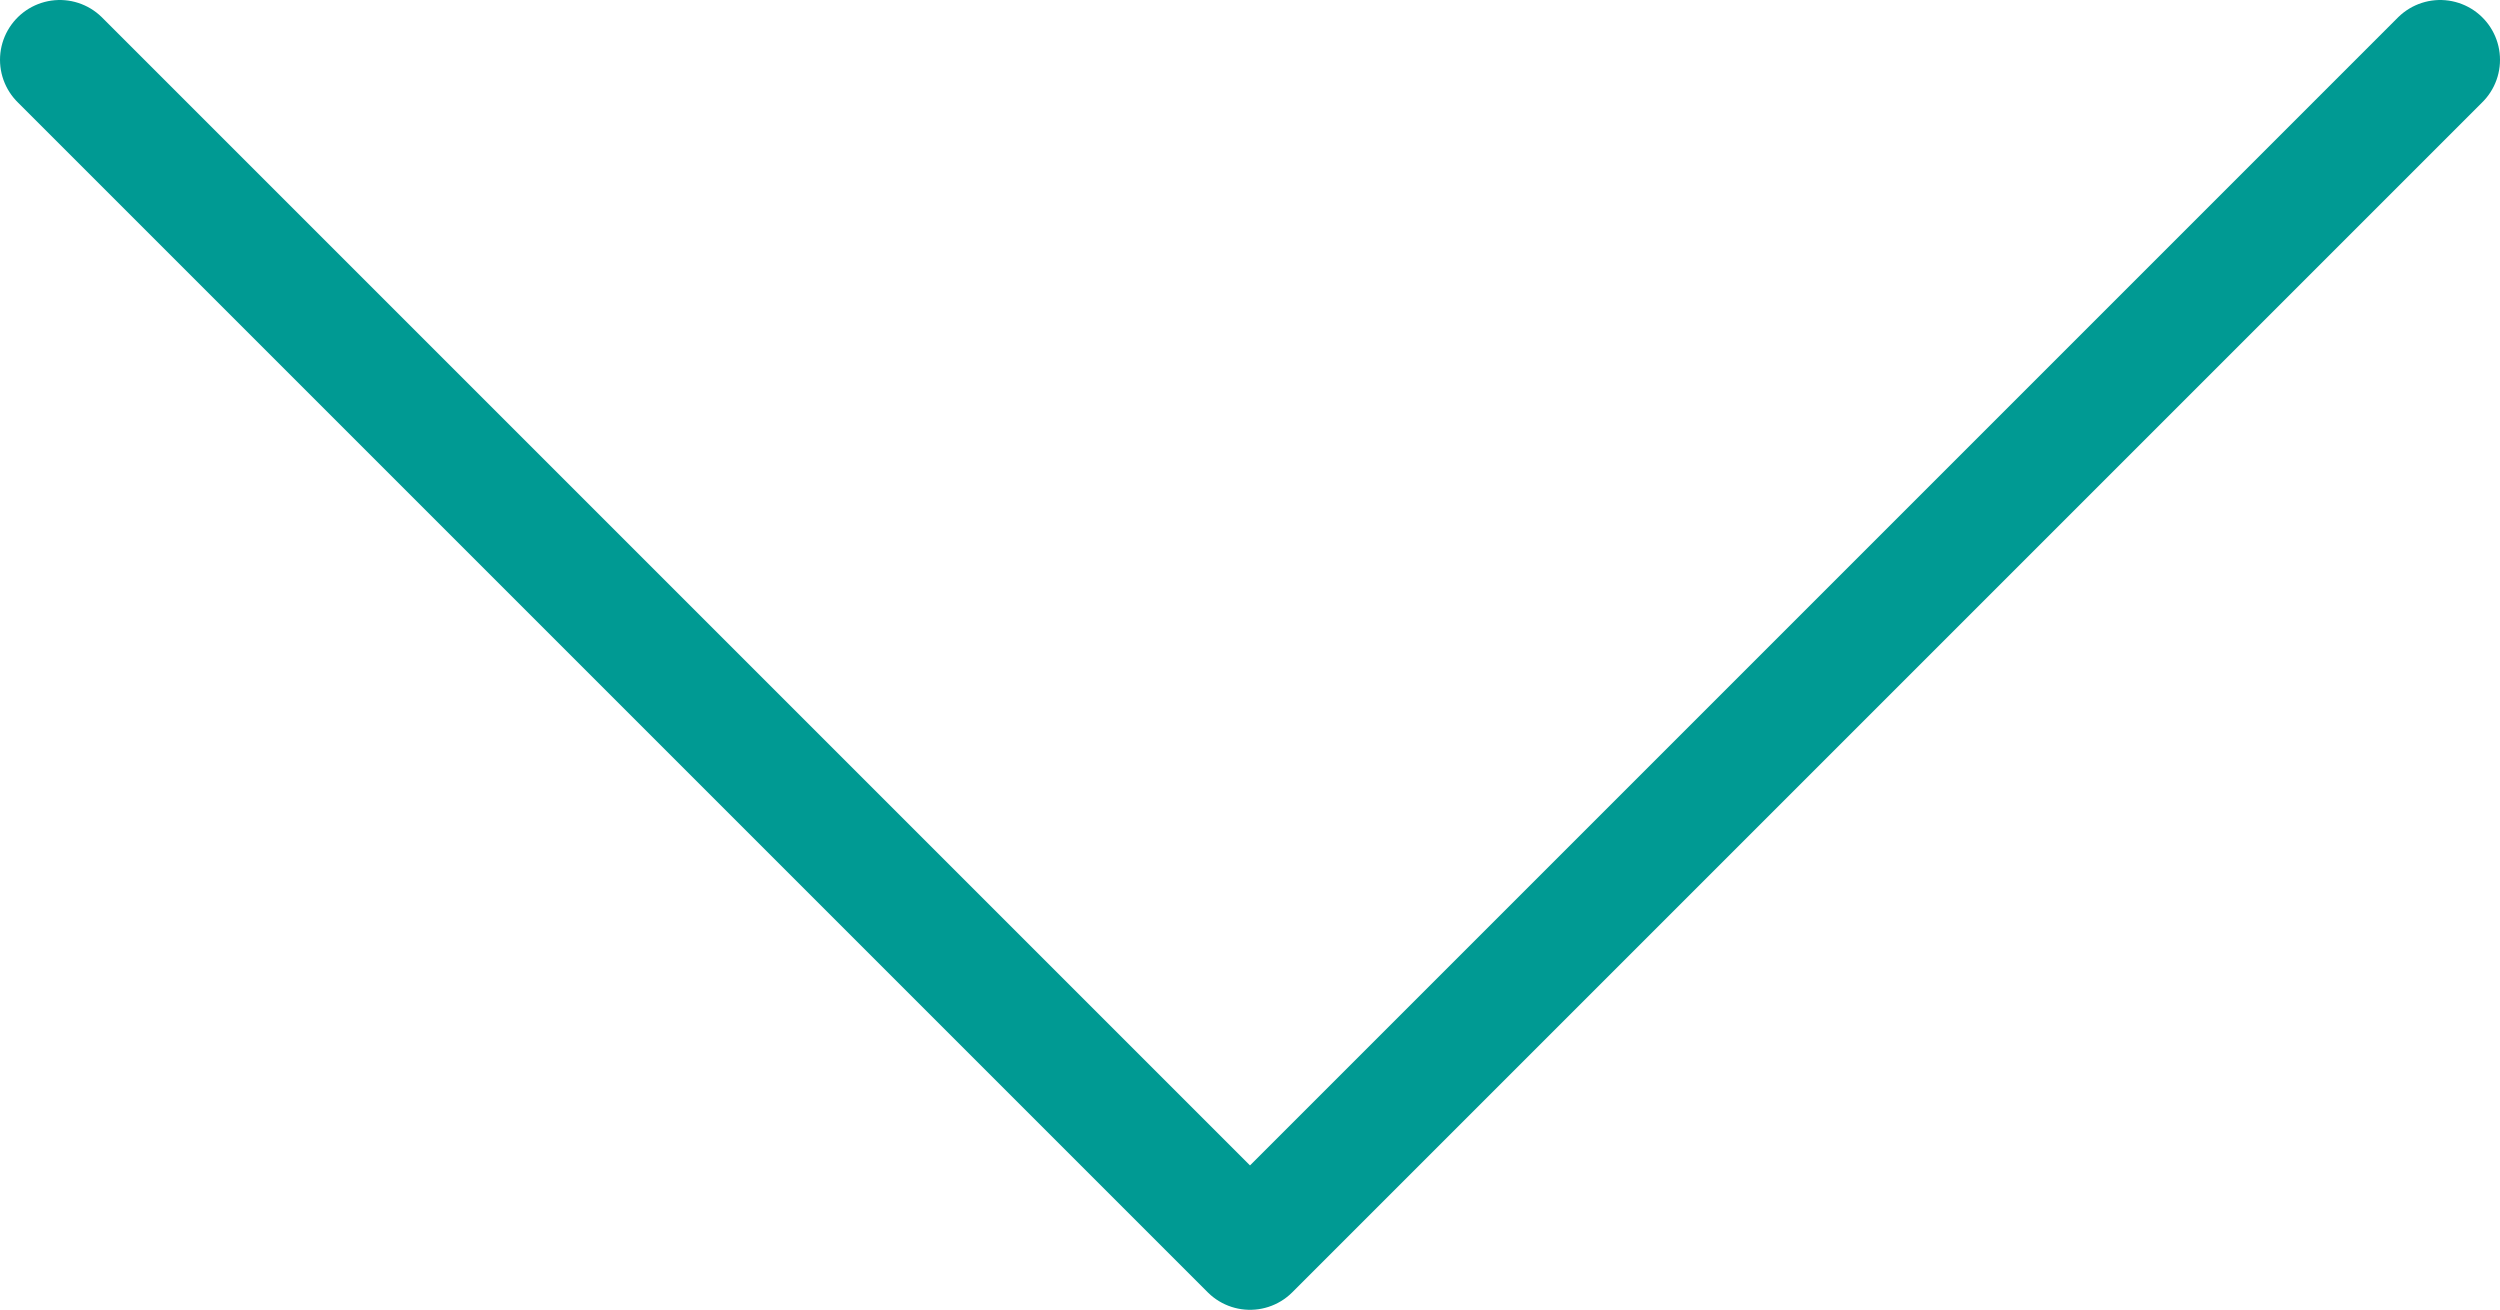 <?xml version="1.0" encoding="utf-8"?>
<!-- Generator: Adobe Illustrator 19.0.0, SVG Export Plug-In . SVG Version: 6.00 Build 0)  -->
<svg version="1.1" id="Layer_1" xmlns="http://www.w3.org/2000/svg" xmlns:xlink="http://www.w3.org/1999/xlink" x="0px" y="0px"
	 viewBox="0 0 41.8 21.9" style="enable-background:new 0 0 41.8 21.9;" xml:space="preserve">
<style type="text/css">
	.st0{fill:none;stroke:#009A93;stroke-width:2;stroke-linecap:round;stroke-linejoin:round;stroke-miterlimit:10;}
</style>
<polyline class="st0" points="40.8,1 20.9,20.9 1,1 "/>
</svg>
